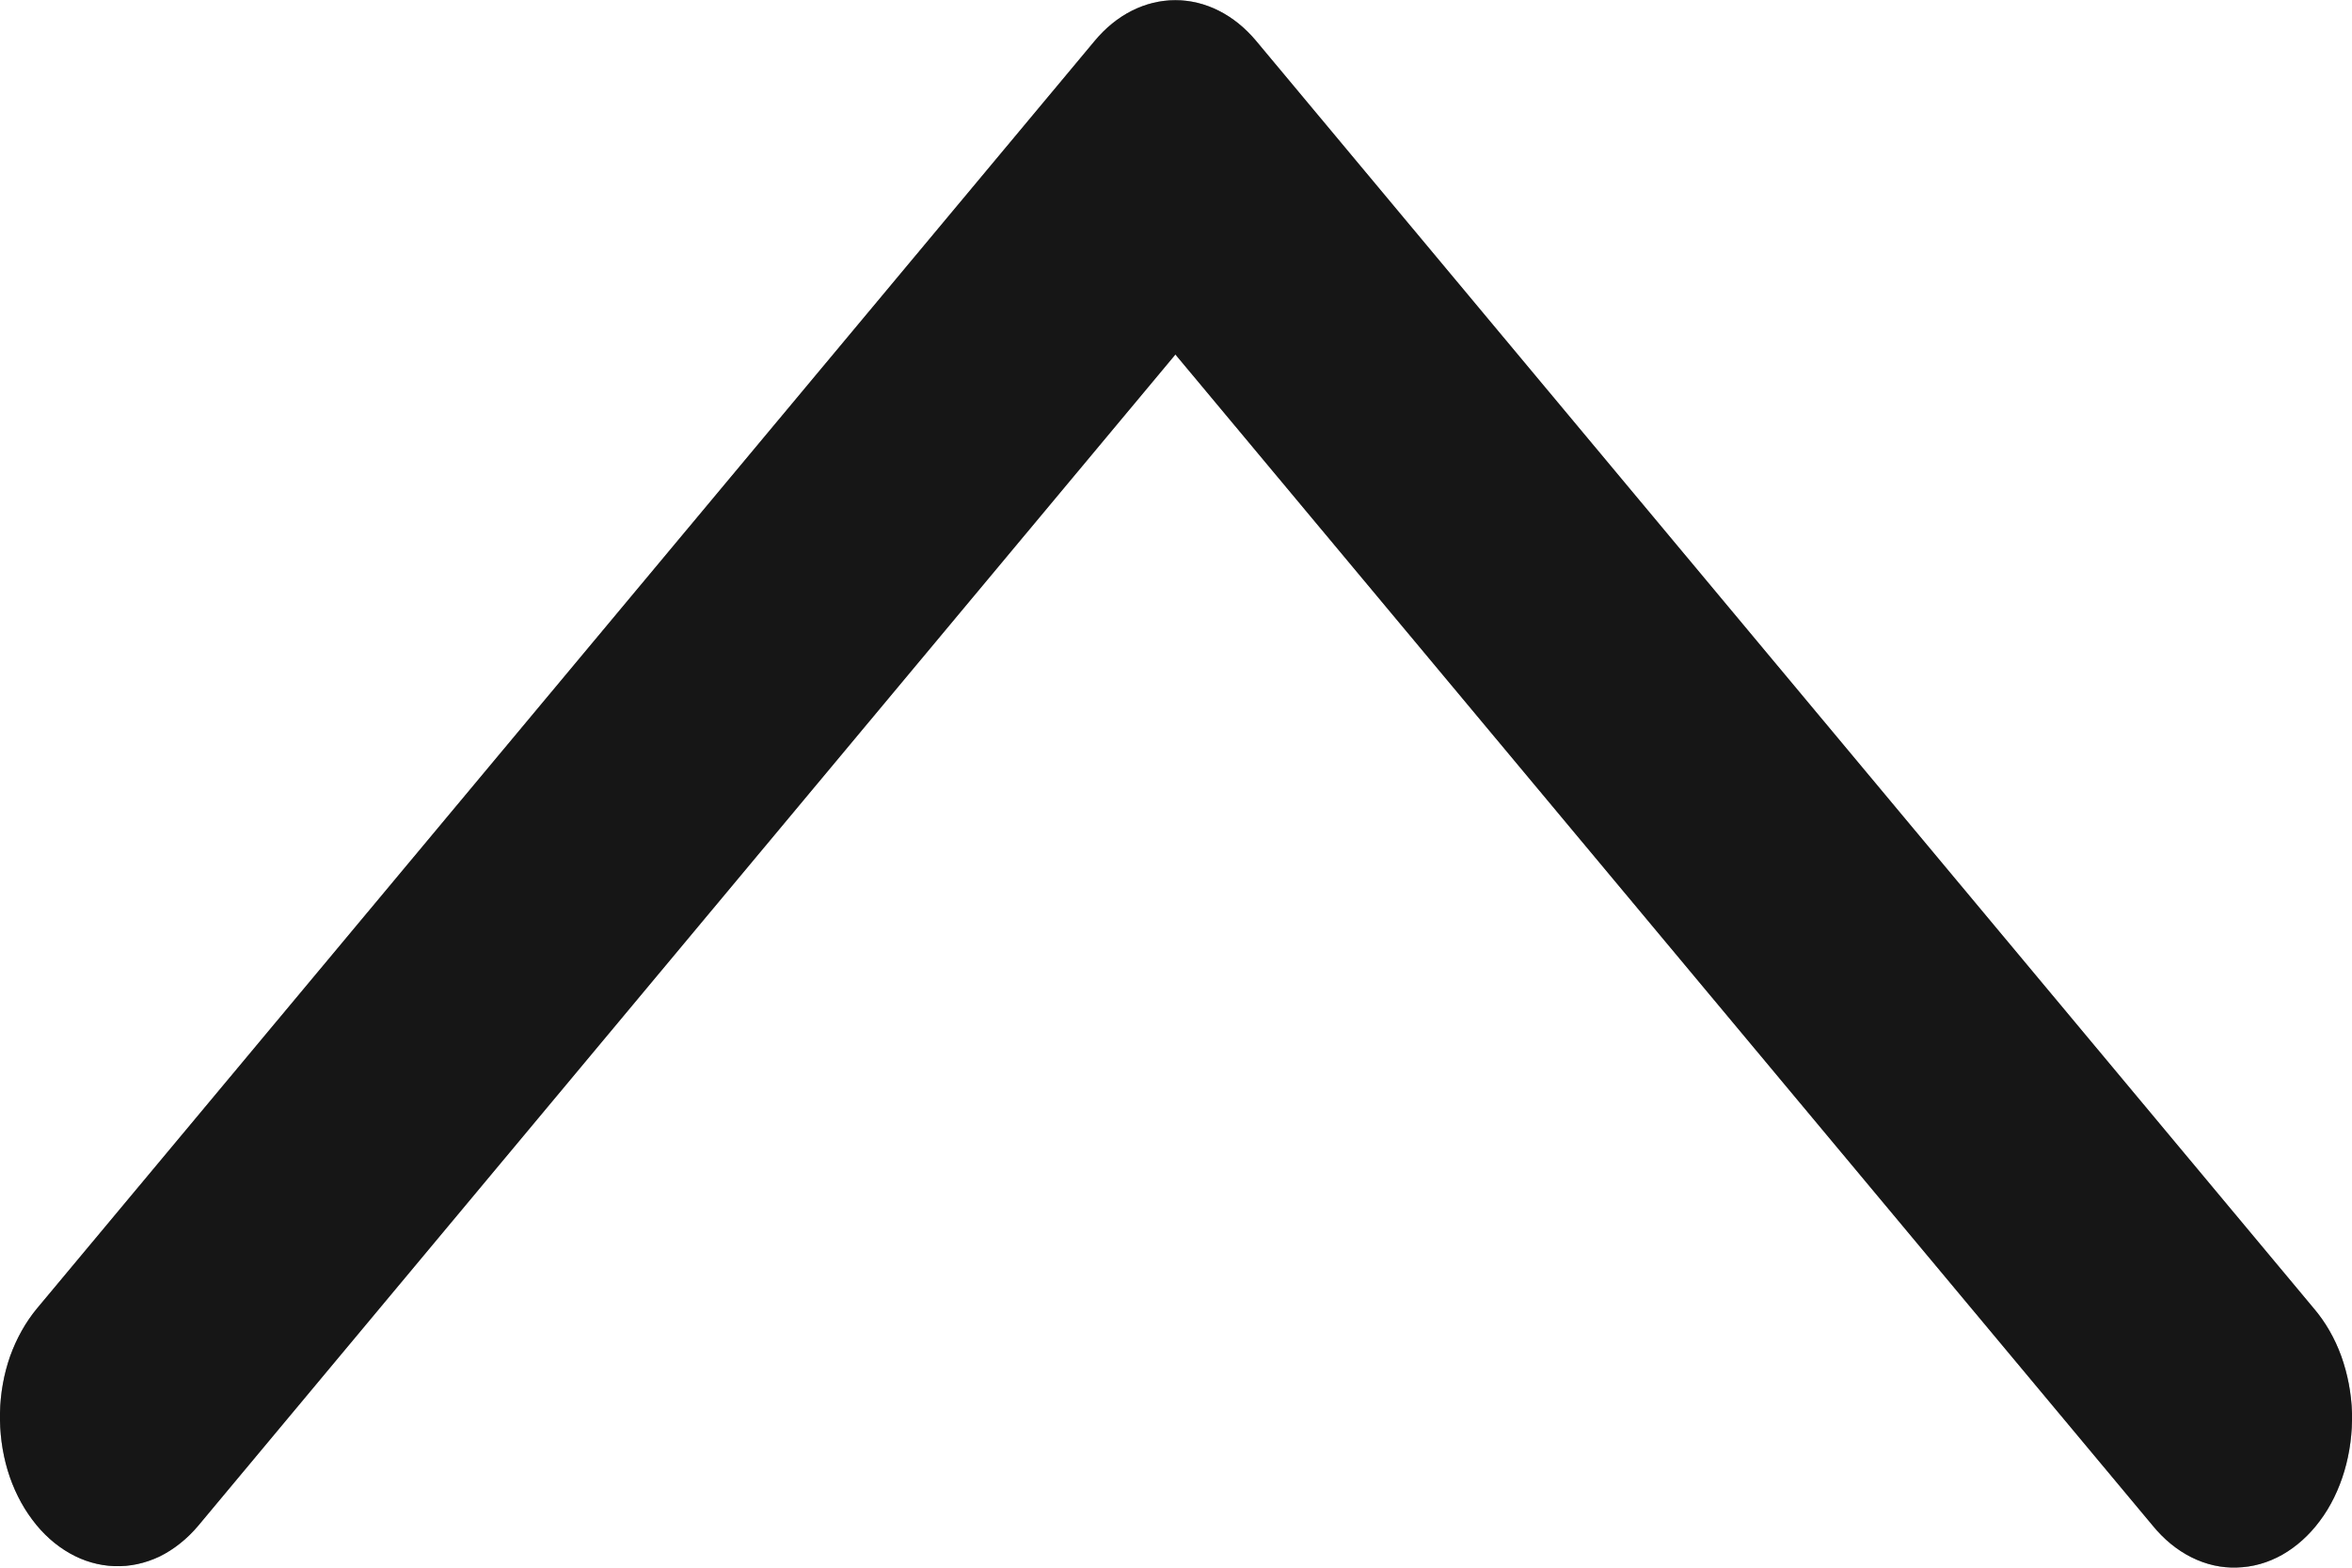 <?xml version="1.0" encoding="UTF-8"?> <svg xmlns="http://www.w3.org/2000/svg" width="12" height="8" viewBox="0 0 12 8" fill="none"><path d="M1.012 7.785C0.955 7.853 0.887 7.907 0.814 7.943C0.74 7.978 0.662 7.995 0.583 7.992C0.504 7.989 0.427 7.967 0.355 7.926C0.283 7.885 0.218 7.827 0.164 7.754C0.11 7.682 0.067 7.596 0.039 7.503C0.011 7.409 -0.002 7.31 0 7.21C0.002 7.11 0.02 7.011 0.052 6.92C0.085 6.829 0.131 6.747 0.188 6.678L5.585 0.209C5.696 0.075 5.843 0.001 5.997 0.001C6.15 0.001 6.297 0.075 6.409 0.209L11.806 6.678C11.864 6.746 11.912 6.829 11.945 6.92C11.978 7.012 11.997 7.111 12 7.212C12.002 7.312 11.989 7.413 11.961 7.507C11.933 7.601 11.891 7.688 11.836 7.761C11.782 7.834 11.716 7.893 11.644 7.934C11.571 7.975 11.493 7.997 11.413 7.999C11.334 8.002 11.255 7.984 11.181 7.947C11.107 7.91 11.04 7.855 10.983 7.785L5.997 1.809L1.012 7.785Z" fill="#2B2B2B"></path><path d="M1.012 7.785C0.955 7.853 0.887 7.907 0.814 7.943C0.74 7.978 0.662 7.995 0.583 7.992C0.504 7.989 0.427 7.967 0.355 7.926C0.283 7.885 0.218 7.827 0.164 7.754C0.11 7.682 0.067 7.596 0.039 7.503C0.011 7.409 -0.002 7.31 0 7.21C0.002 7.11 0.02 7.011 0.052 6.92C0.085 6.829 0.131 6.747 0.188 6.678L5.585 0.209C5.696 0.075 5.843 0.001 5.997 0.001C6.15 0.001 6.297 0.075 6.409 0.209L11.806 6.678C11.864 6.746 11.912 6.829 11.945 6.92C11.978 7.012 11.997 7.111 12 7.212C12.002 7.312 11.989 7.413 11.961 7.507C11.933 7.601 11.891 7.688 11.836 7.761C11.782 7.834 11.716 7.893 11.644 7.934C11.571 7.975 11.493 7.997 11.413 7.999C11.334 8.002 11.255 7.984 11.181 7.947C11.107 7.91 11.04 7.855 10.983 7.785L5.997 1.809L1.012 7.785Z" fill="black" fill-opacity="0.2"></path><path d="M1.012 7.785C0.955 7.853 0.887 7.907 0.814 7.943C0.74 7.978 0.662 7.995 0.583 7.992C0.504 7.989 0.427 7.967 0.355 7.926C0.283 7.885 0.218 7.827 0.164 7.754C0.11 7.682 0.067 7.596 0.039 7.503C0.011 7.409 -0.002 7.31 0 7.21C0.002 7.11 0.02 7.011 0.052 6.92C0.085 6.829 0.131 6.747 0.188 6.678L5.585 0.209C5.696 0.075 5.843 0.001 5.997 0.001C6.15 0.001 6.297 0.075 6.409 0.209L11.806 6.678C11.864 6.746 11.912 6.829 11.945 6.92C11.978 7.012 11.997 7.111 12 7.212C12.002 7.312 11.989 7.413 11.961 7.507C11.933 7.601 11.891 7.688 11.836 7.761C11.782 7.834 11.716 7.893 11.644 7.934C11.571 7.975 11.493 7.997 11.413 7.999C11.334 8.002 11.255 7.984 11.181 7.947C11.107 7.91 11.04 7.855 10.983 7.785L5.997 1.809L1.012 7.785Z" fill="black" fill-opacity="0.2"></path><path d="M1.012 7.785C0.955 7.853 0.887 7.907 0.814 7.943C0.74 7.978 0.662 7.995 0.583 7.992C0.504 7.989 0.427 7.967 0.355 7.926C0.283 7.885 0.218 7.827 0.164 7.754C0.11 7.682 0.067 7.596 0.039 7.503C0.011 7.409 -0.002 7.31 0 7.21C0.002 7.11 0.02 7.011 0.052 6.92C0.085 6.829 0.131 6.747 0.188 6.678L5.585 0.209C5.696 0.075 5.843 0.001 5.997 0.001C6.15 0.001 6.297 0.075 6.409 0.209L11.806 6.678C11.864 6.746 11.912 6.829 11.945 6.92C11.978 7.012 11.997 7.111 12 7.212C12.002 7.312 11.989 7.413 11.961 7.507C11.933 7.601 11.891 7.688 11.836 7.761C11.782 7.834 11.716 7.893 11.644 7.934C11.571 7.975 11.493 7.997 11.413 7.999C11.334 8.002 11.255 7.984 11.181 7.947C11.107 7.91 11.04 7.855 10.983 7.785L5.997 1.809L1.012 7.785Z" fill="black" fill-opacity="0.2"></path></svg> 